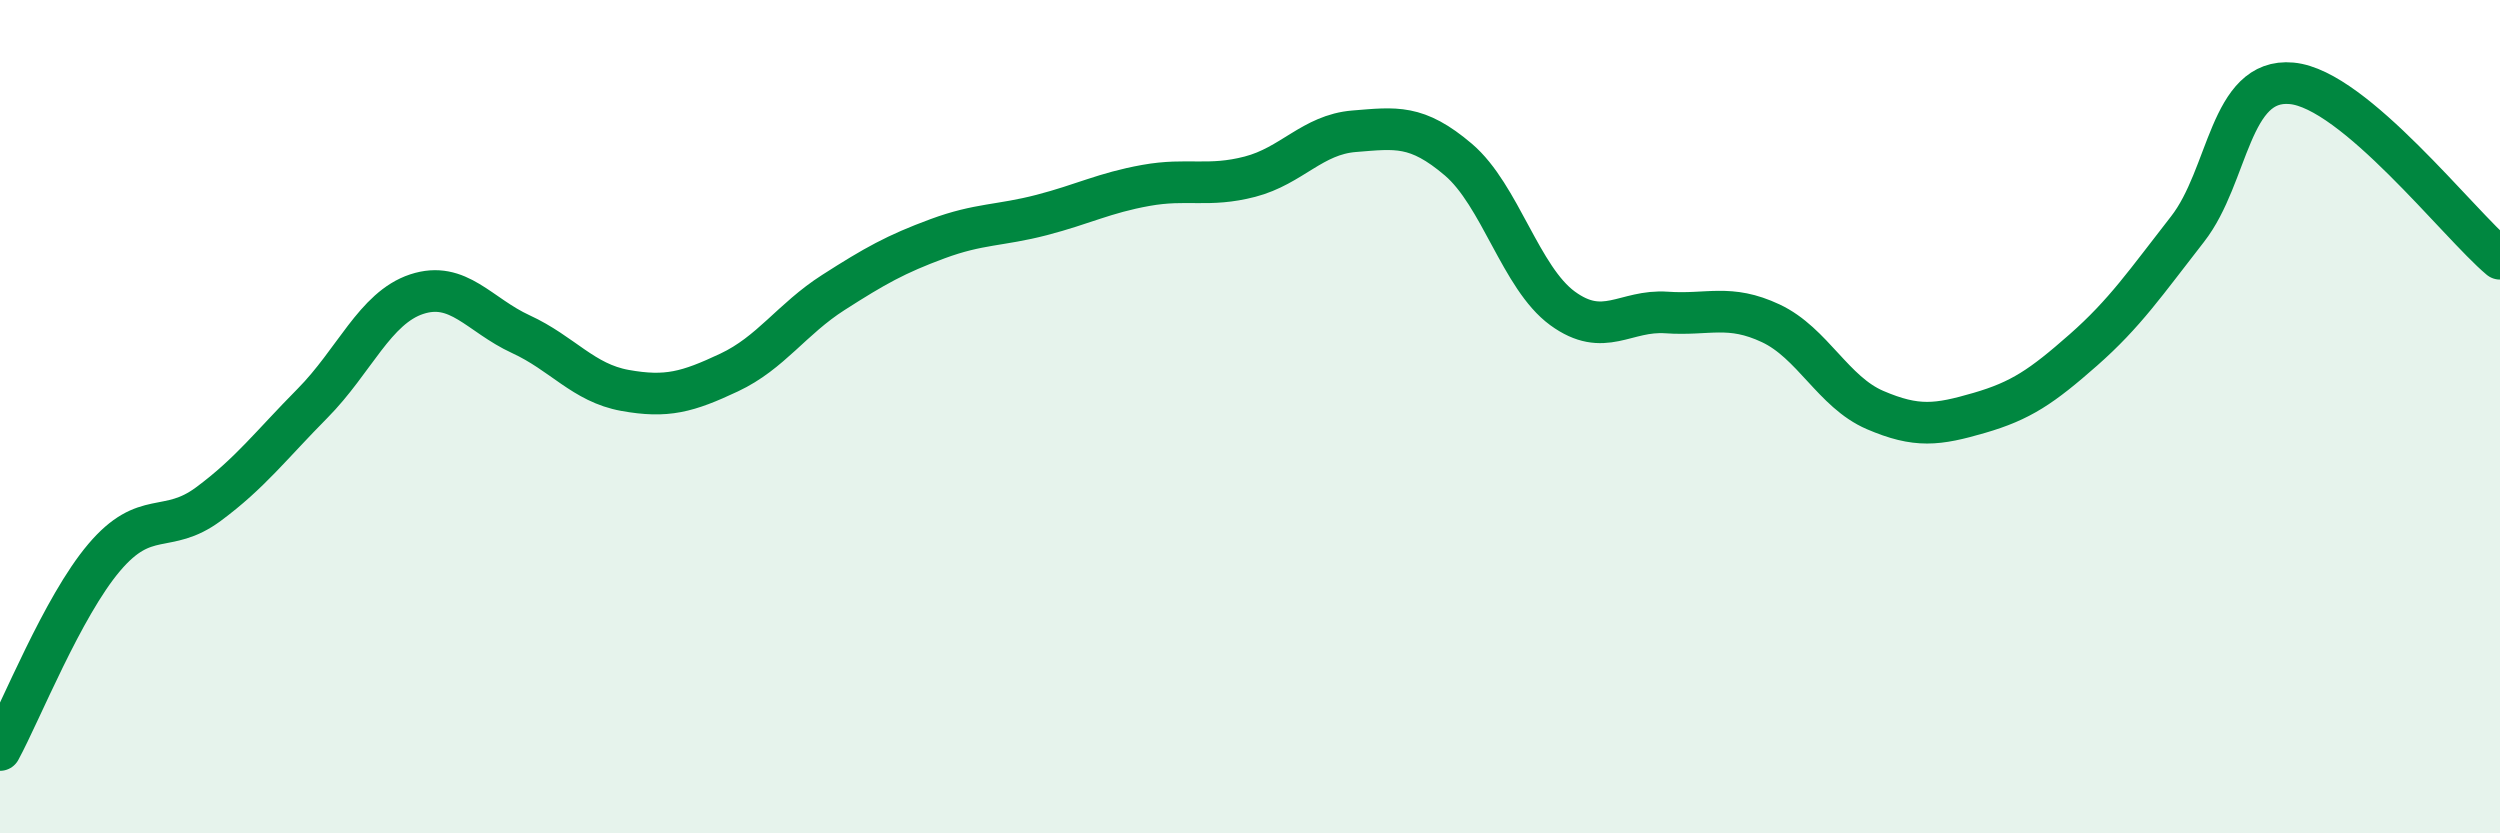 
    <svg width="60" height="20" viewBox="0 0 60 20" xmlns="http://www.w3.org/2000/svg">
      <path
        d="M 0,18 C 0.5,17.08 1.5,14.56 2.5,13.38 C 3.5,12.2 4,12.84 5,12.1 C 6,11.36 6.5,10.69 7.5,9.68 C 8.5,8.67 9,7.39 10,7.06 C 11,6.73 11.5,7.56 12.5,8.02 C 13.5,8.48 14,9.19 15,9.37 C 16,9.55 16.5,9.41 17.5,8.94 C 18.5,8.47 19,7.66 20,7.02 C 21,6.38 21.5,6.1 22.5,5.73 C 23.5,5.36 24,5.42 25,5.16 C 26,4.9 26.5,4.63 27.5,4.45 C 28.5,4.27 29,4.5 30,4.24 C 31,3.98 31.5,3.23 32.5,3.15 C 33.5,3.07 34,2.98 35,3.83 C 36,4.68 36.5,6.67 37.5,7.4 C 38.5,8.13 39,7.43 40,7.5 C 41,7.57 41.5,7.29 42.5,7.76 C 43.5,8.23 44,9.41 45,9.84 C 46,10.27 46.5,10.2 47.5,9.91 C 48.5,9.62 49,9.28 50,8.4 C 51,7.52 51.5,6.78 52.5,5.5 C 53.5,4.22 53.5,1.86 55,2 C 56.5,2.14 59,5.37 60,6.21L60 20L0 20Z"
        fill="#008740"
        opacity="0.1"
        stroke-linecap="round"
        stroke-linejoin="round"
      />
      <path
        d="M 0,18 C 0.5,17.08 1.5,14.56 2.5,13.38 C 3.5,12.2 4,12.84 5,12.1 C 6,11.36 6.5,10.69 7.5,9.68 C 8.5,8.67 9,7.39 10,7.06 C 11,6.73 11.5,7.56 12.5,8.02 C 13.5,8.48 14,9.19 15,9.37 C 16,9.55 16.5,9.41 17.5,8.94 C 18.5,8.47 19,7.66 20,7.02 C 21,6.38 21.5,6.1 22.5,5.73 C 23.5,5.36 24,5.42 25,5.16 C 26,4.9 26.5,4.63 27.5,4.45 C 28.5,4.27 29,4.5 30,4.24 C 31,3.98 31.5,3.23 32.5,3.15 C 33.5,3.07 34,2.98 35,3.83 C 36,4.68 36.5,6.67 37.5,7.4 C 38.5,8.13 39,7.43 40,7.5 C 41,7.57 41.5,7.29 42.5,7.76 C 43.5,8.23 44,9.41 45,9.84 C 46,10.27 46.5,10.2 47.5,9.91 C 48.5,9.62 49,9.28 50,8.4 C 51,7.52 51.5,6.78 52.5,5.5 C 53.5,4.22 53.5,1.86 55,2 C 56.5,2.14 59,5.37 60,6.21"
        stroke="#008740"
        stroke-width="1"
        fill="none"
        stroke-linecap="round"
        stroke-linejoin="round"
      />
    </svg>
  